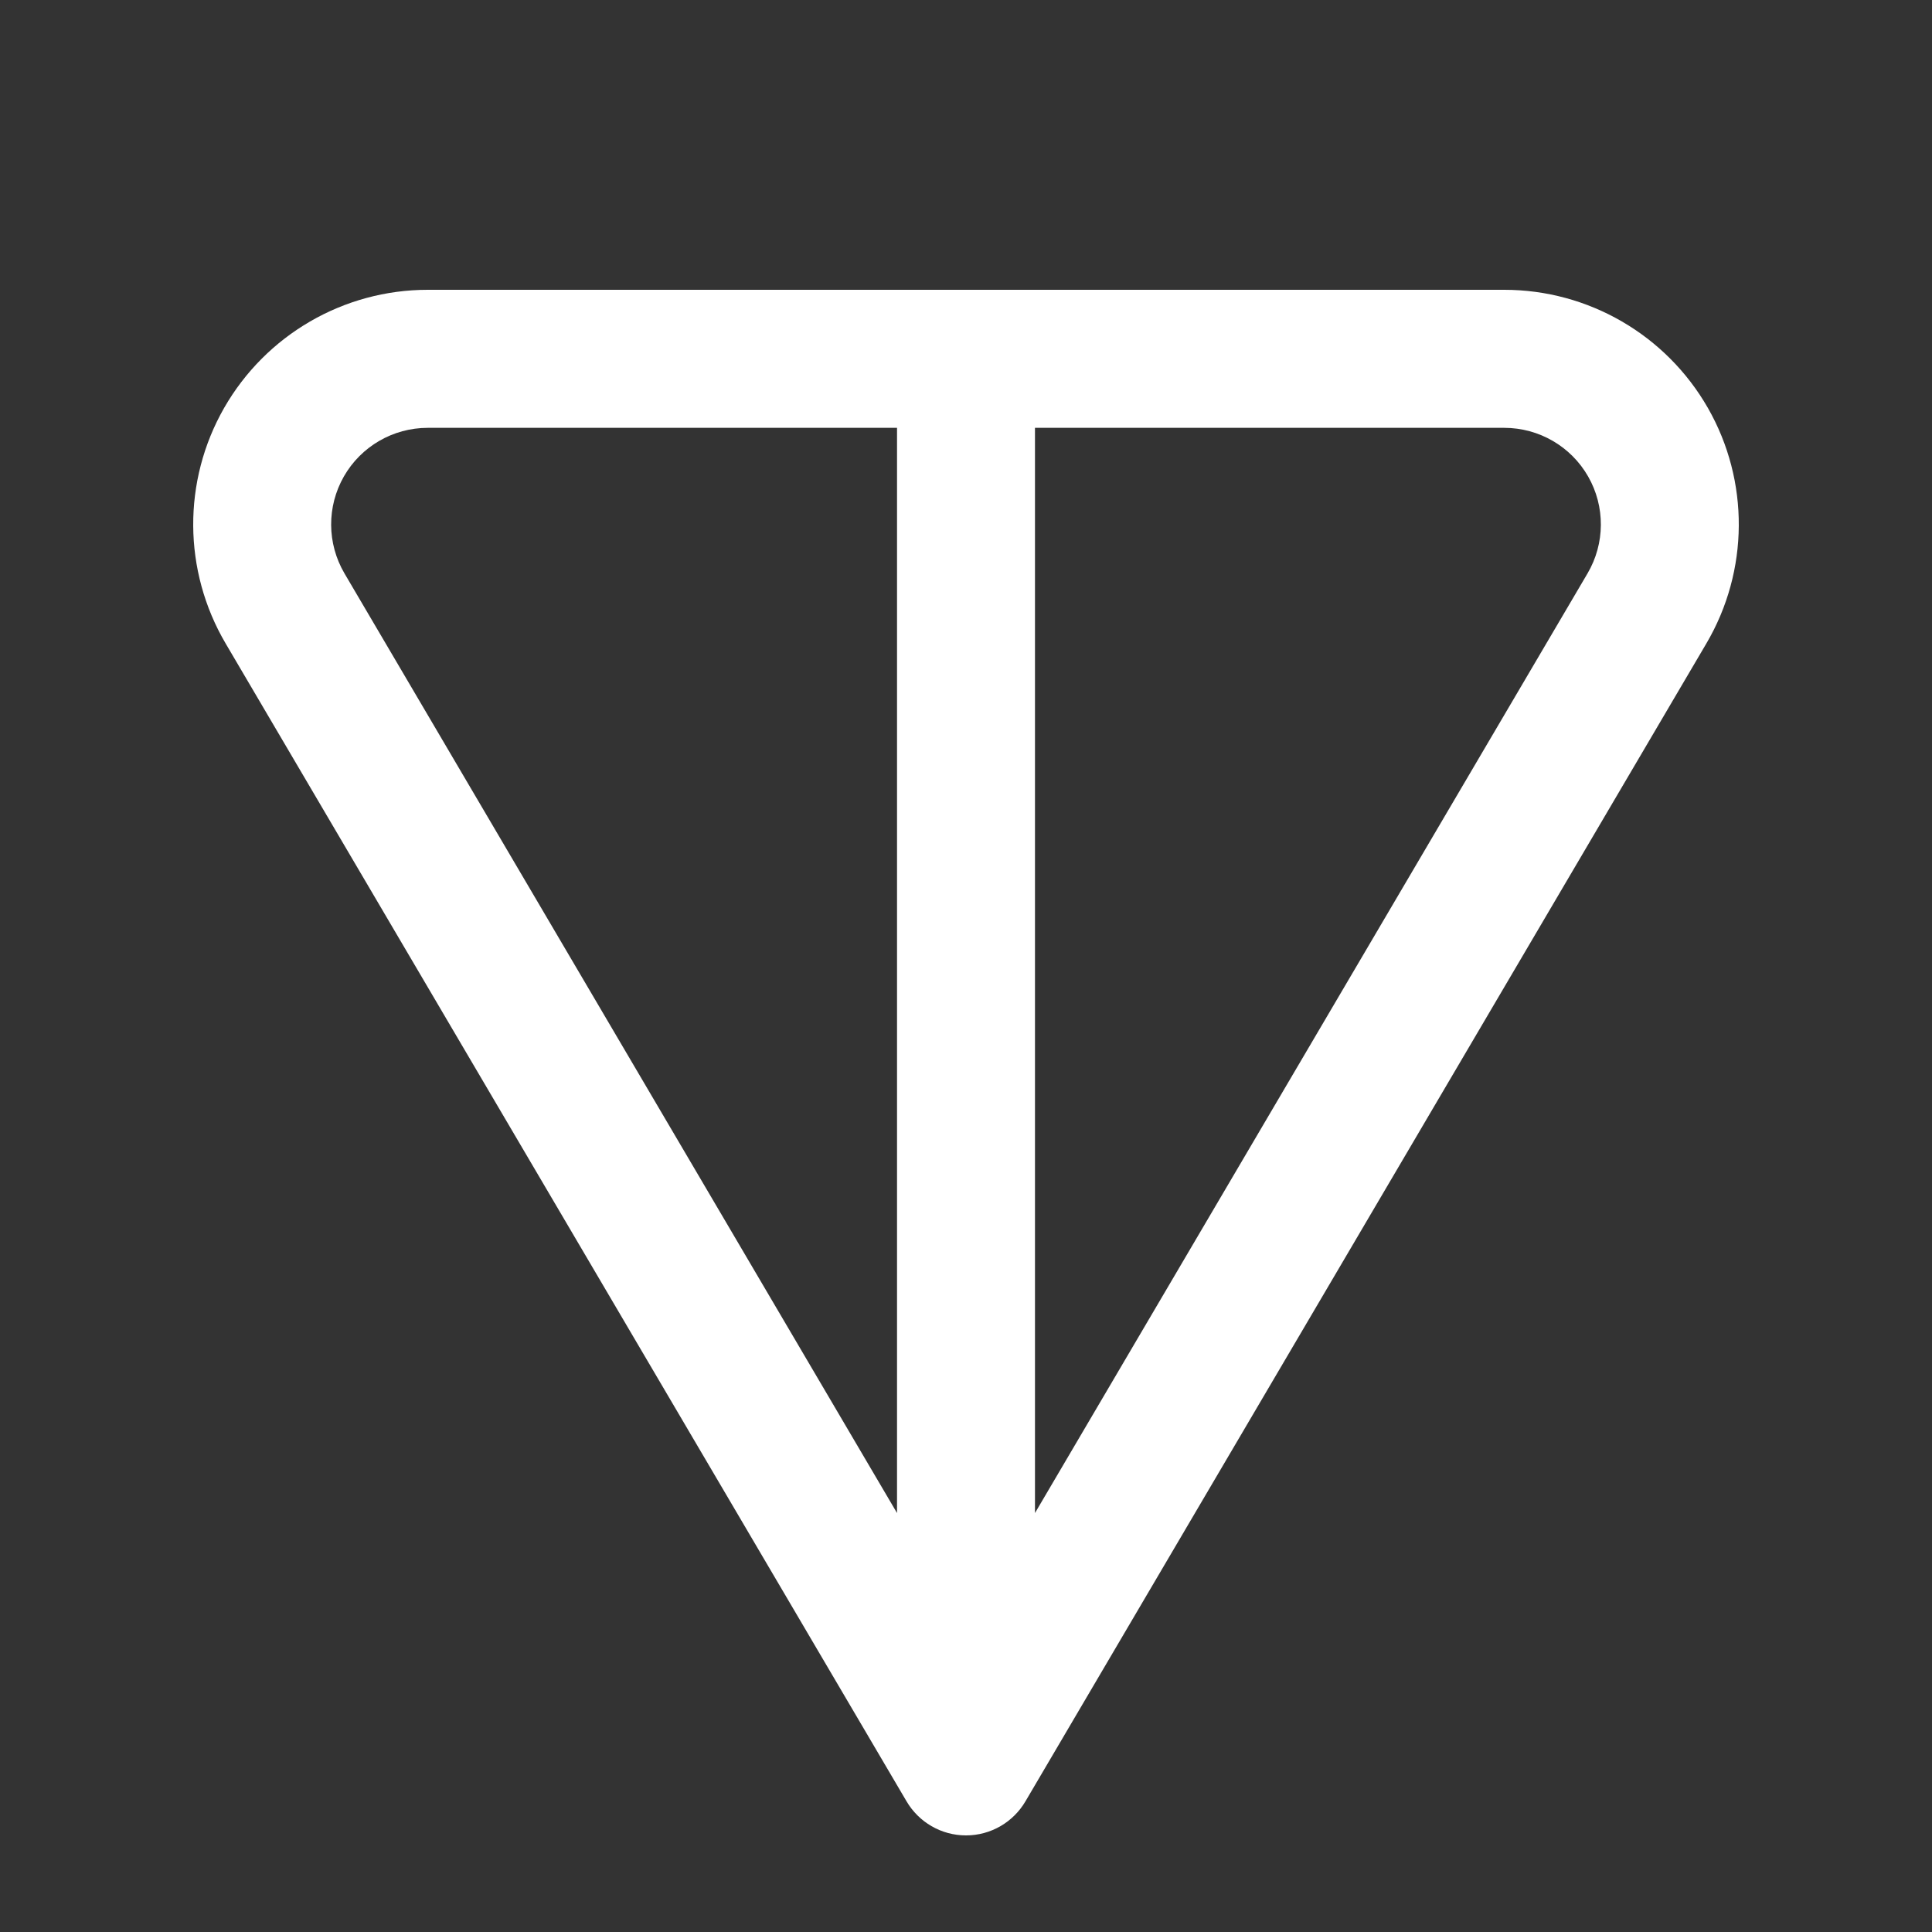 <svg width="20" height="20" clip-rule="evenodd" fill-rule="evenodd" stroke-linejoin="round" stroke-miterlimit="2" viewBox="0 0 20 20" xmlns="http://www.w3.org/2000/svg"><rect x="0" y="0" width="20" height="20" fill="#333333" stroke="none"/><path d="m0 0h20v20h-20z" fill="none"/><path d="m9.385 18.648c-.001-.001-7.05-11.988-7.05-11.988-.441-.751-.447-1.681-.015-2.437.433-.756 1.237-1.223 2.108-1.223h11.144c.871 0 1.675.467 2.108 1.223.432.756.426 1.686-.015 2.437 0 0-7.049 11.987-7.05 11.988-.126.214-.357.352-.615.352s-.489-.138-.615-.352zm-.099-14.219h-4.858c-.359 0-.69.192-.868.503s-.176.694.006 1.004l5.72 9.727zm1.428 11.234 5.72-9.727c.182-.31.184-.693.006-1.004s-.509-.503-.868-.503h-4.858z" fill="#fff"/></svg>